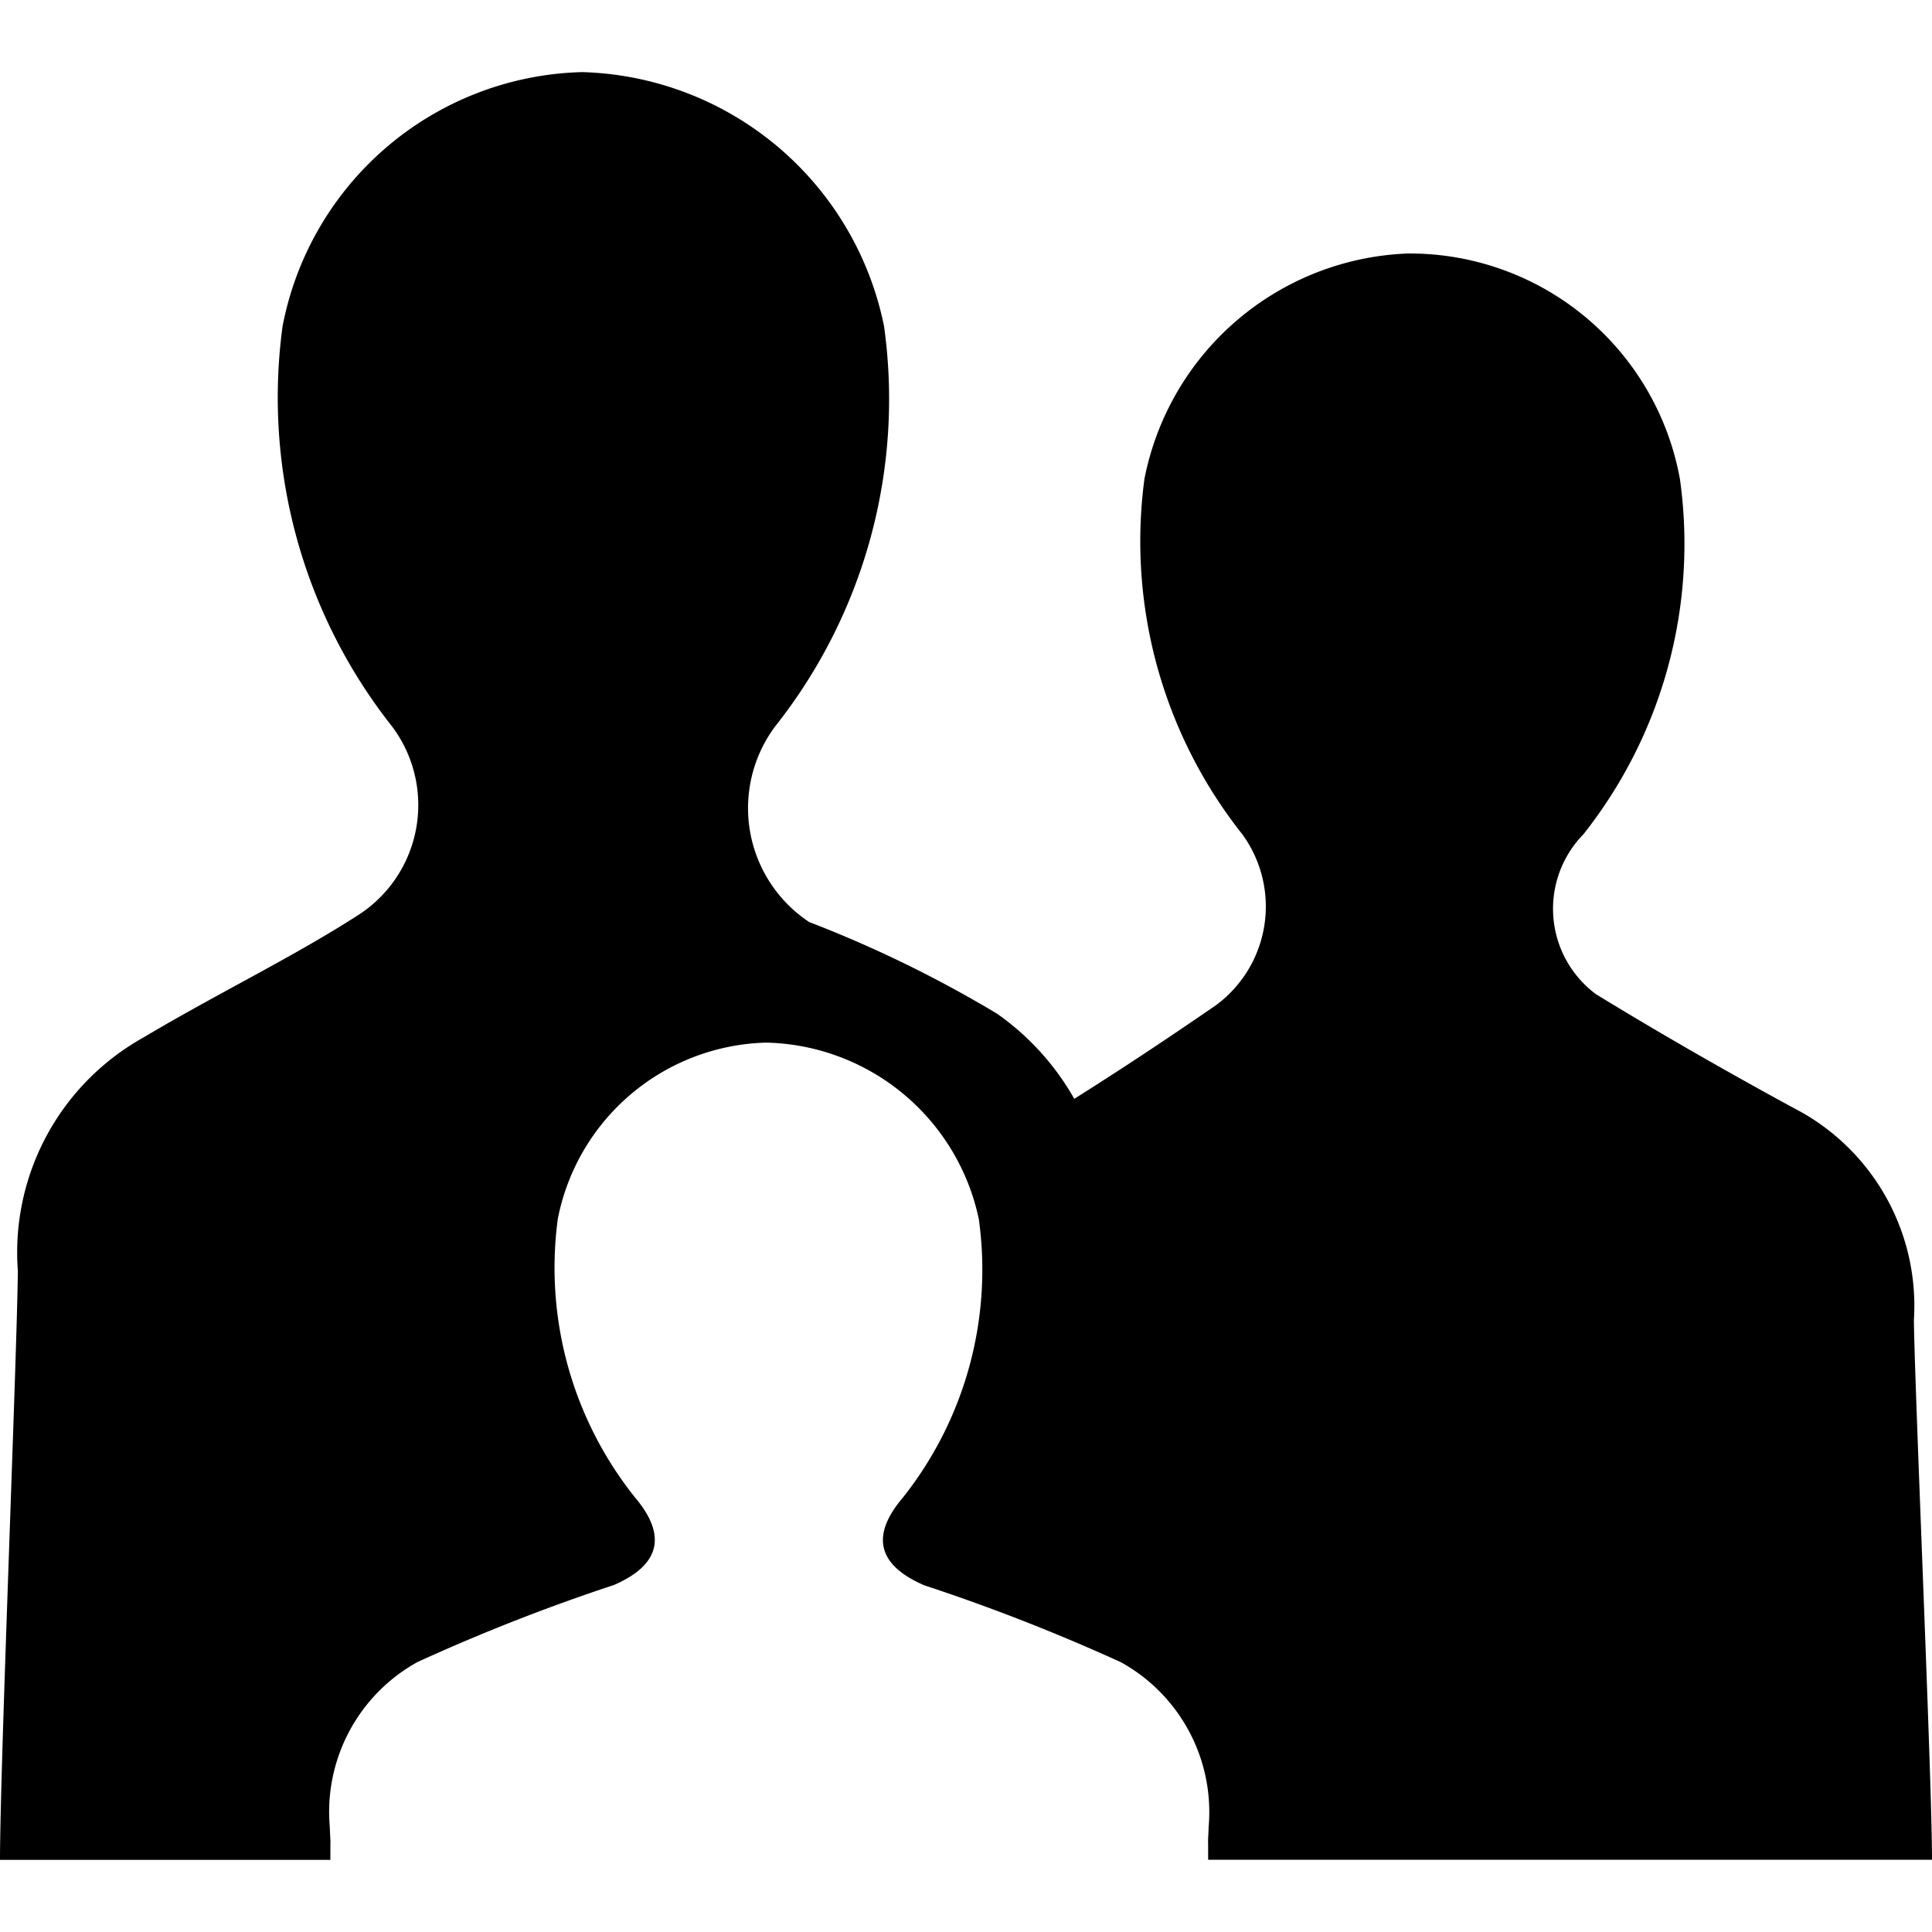 <svg id="Layer_1" data-name="Layer 1" xmlns="http://www.w3.org/2000/svg" viewBox="0 0 24 24"><title>products-life</title><path d="M23.775,16.399a2.763,2.763,0,0,0-1.386-2.577c-.842-.454-1.777-.989-2.565-1.473a1.322,1.322,0,0,1-.156-1.983,5.812,5.812,0,0,0,1.201-4.413,3.411,3.411,0,0,0-3.344-2.804H17.49a3.467,3.467,0,0,0-3.274,2.804A5.857,5.857,0,0,0,15.435,10.367a1.524,1.524,0,0,1-.331,2.121c-.614.423-1.196.808-1.759,1.162a3.24,3.24,0,0,0-.96-1.058,15.025,15.025,0,0,0-2.333-1.138,1.698,1.698,0,0,1-.423-2.43,6.547,6.547,0,0,0,1.353-4.971A3.938,3.938,0,0,0,7.239.896H7.222A3.89,3.89,0,0,0,3.51,4.054a6.589,6.589,0,0,0,1.361,4.971,1.626,1.626,0,0,1-.387,2.32c-.812.529-1.776.991-2.702,1.543a3.058,3.058,0,0,0-1.56,2.903C.209,16.899,0,21.972,0,23.104H4.104c0-.103 0-.175.001-.225-.002-.043-.005-.105-.009-.195a2.128,2.128,0,0,1,1.089-2.037A23.891,23.891,0,0,1,7.625,19.69c.564-.244.672-.607.261-1.091A4.571,4.571,0,0,1,6.929,15.143,2.709,2.709,0,0,1,9.508,12.952H9.533A2.763,2.763,0,0,1,12.159,15.143a4.554,4.554,0,0,1-.945,3.463c-.411.484-.297.843.267,1.087a23.93,23.93,0,0,1,2.444.956,2.127,2.127,0,0,1,1.09,2.036c-.003.076-.006.133-.008.174.001.05.001.127.001.244H24C24,22.099,23.789,17.384,23.775,16.399Z"/></svg>